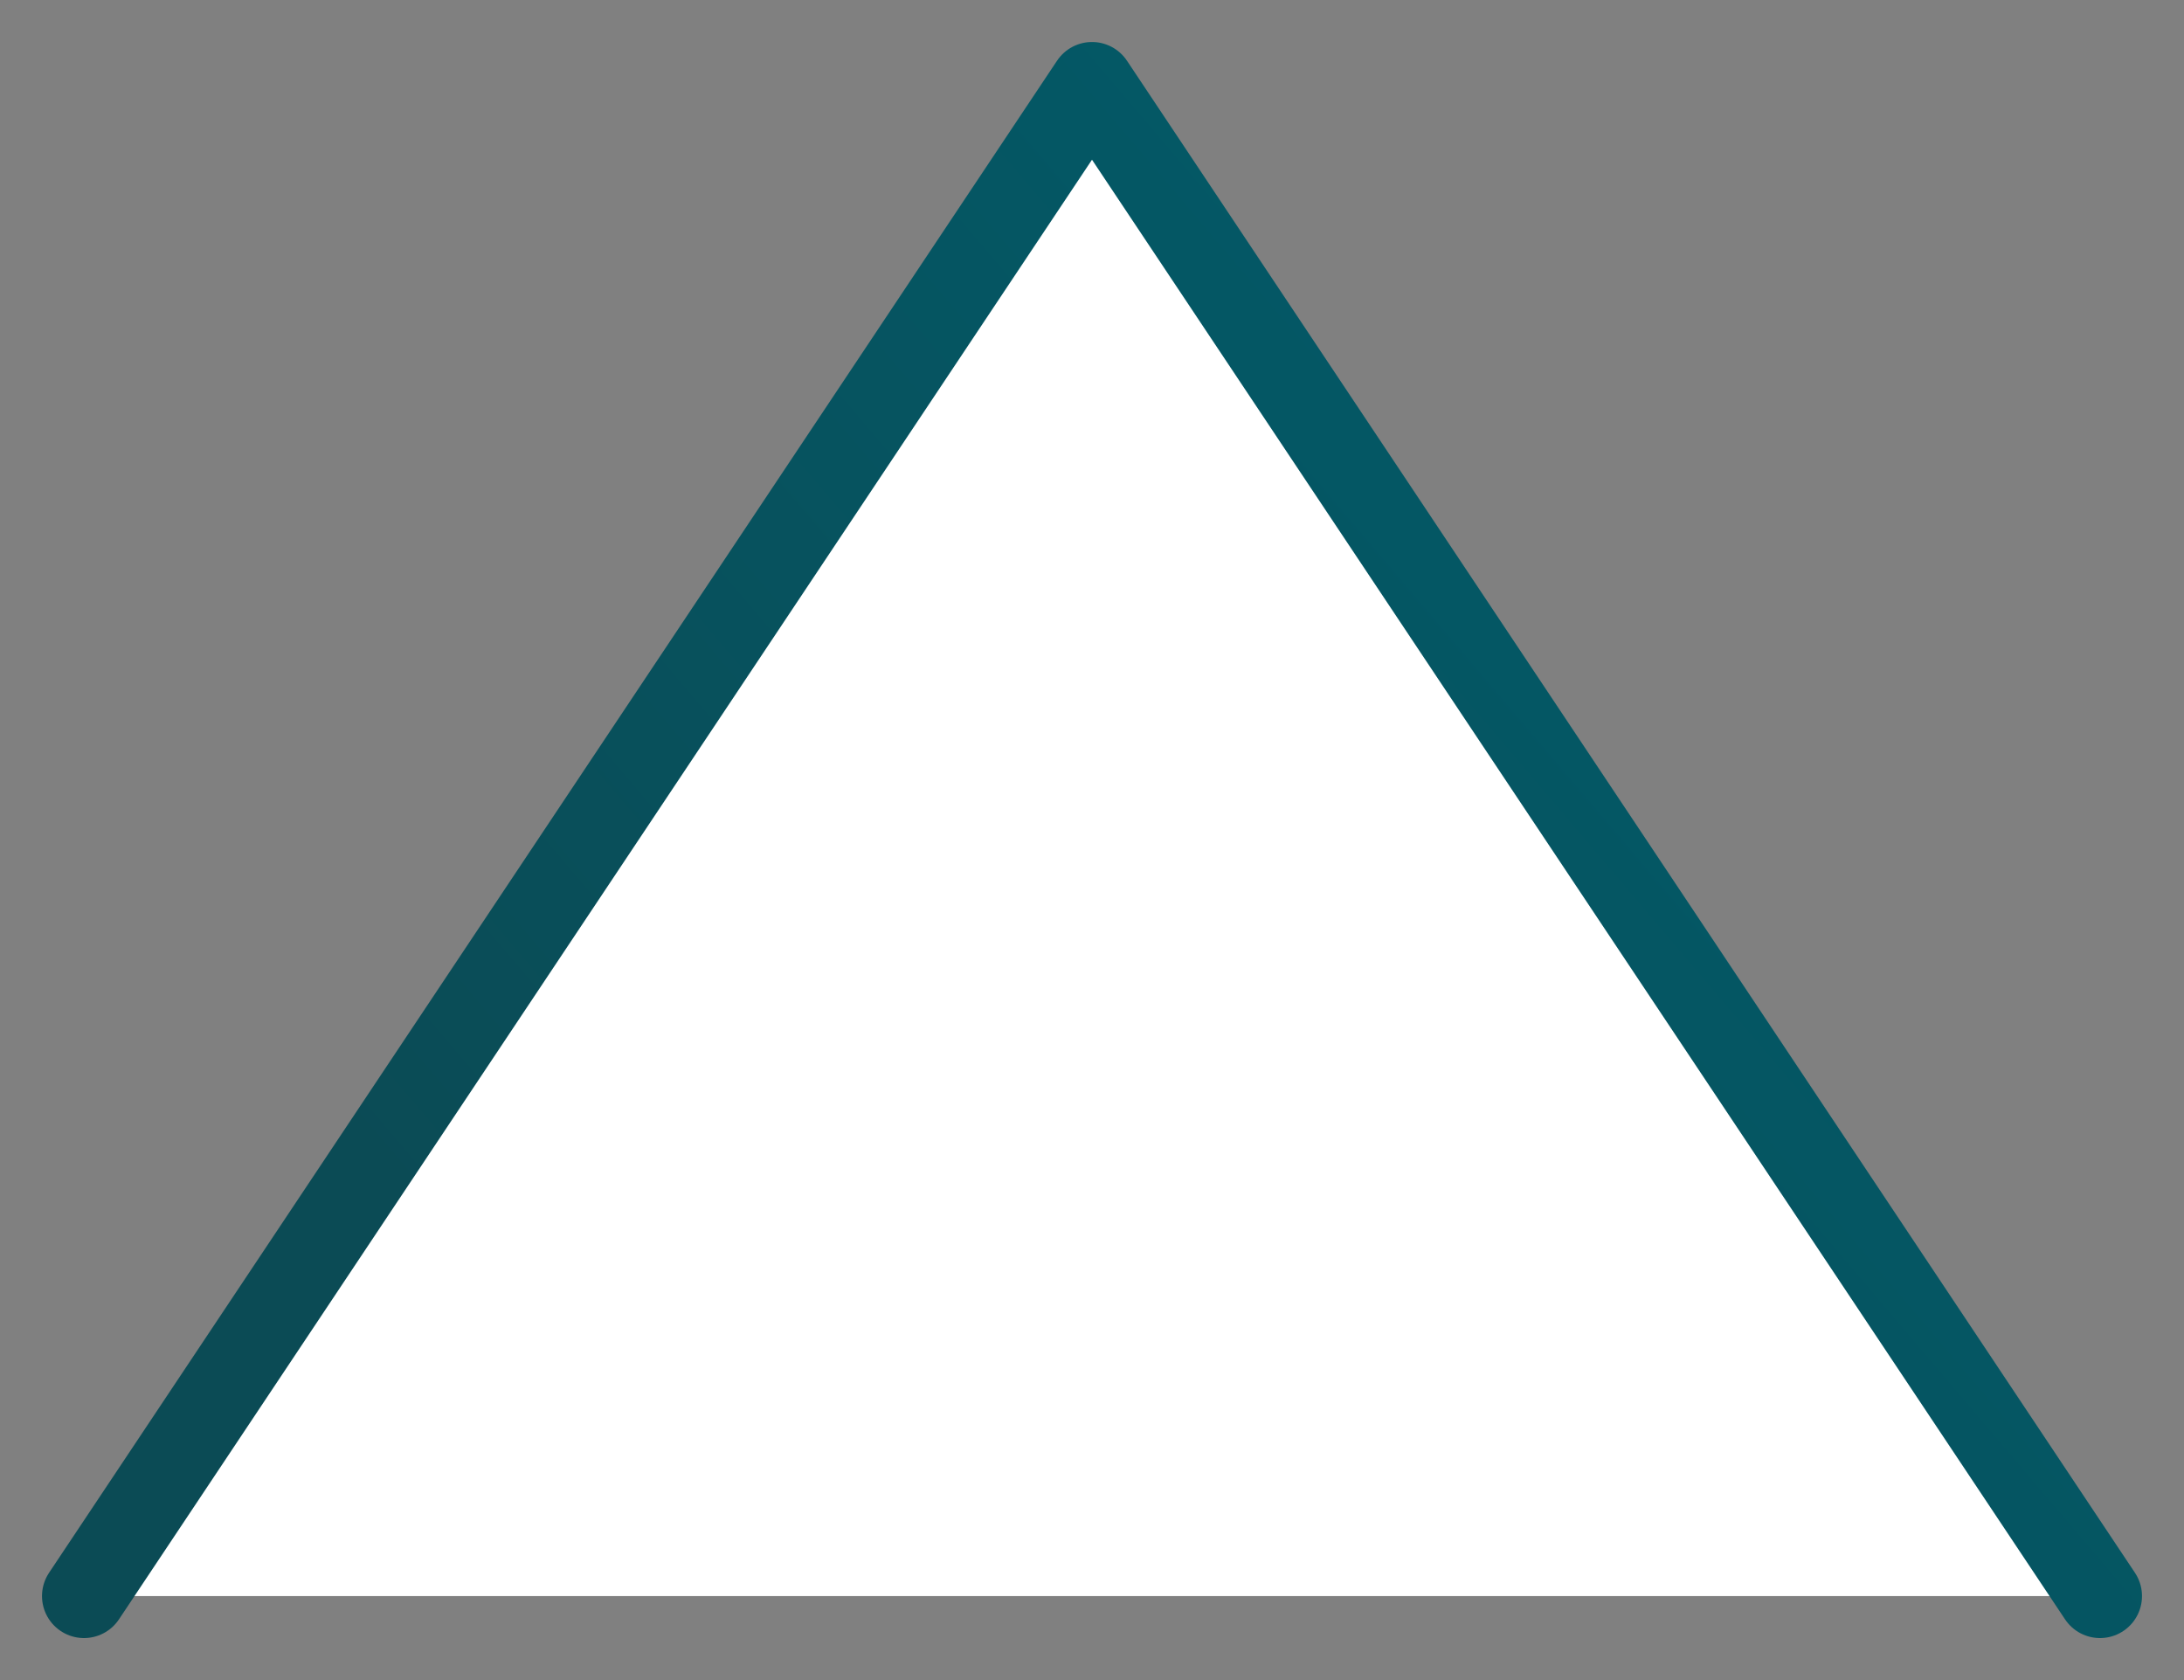 <svg width="26" height="20" viewBox="0 0 26 20" fill="none" xmlns="http://www.w3.org/2000/svg">
<rect x="0" y="0" width="26" height="20" fill="#808080" stroke="none"/>
<path d="M13 1L25 19H13H1L13 1Z" fill="white"/>
<path d="M25 19L13 1L1 19" stroke="url(#paint0_linear_2251_31961)" stroke-linecap="round" stroke-linejoin="round"/>
<defs>
<linearGradient id="paint0_linear_2251_31961" x1="21.576" y1="-1.484" x2="1.535" y2="15.562" gradientUnits="userSpaceOnUse">
<stop stop-color="#005E6D"/>
<stop offset="0.882" stop-color="#0B4B55"/>
</linearGradient>
</defs>
</svg>
